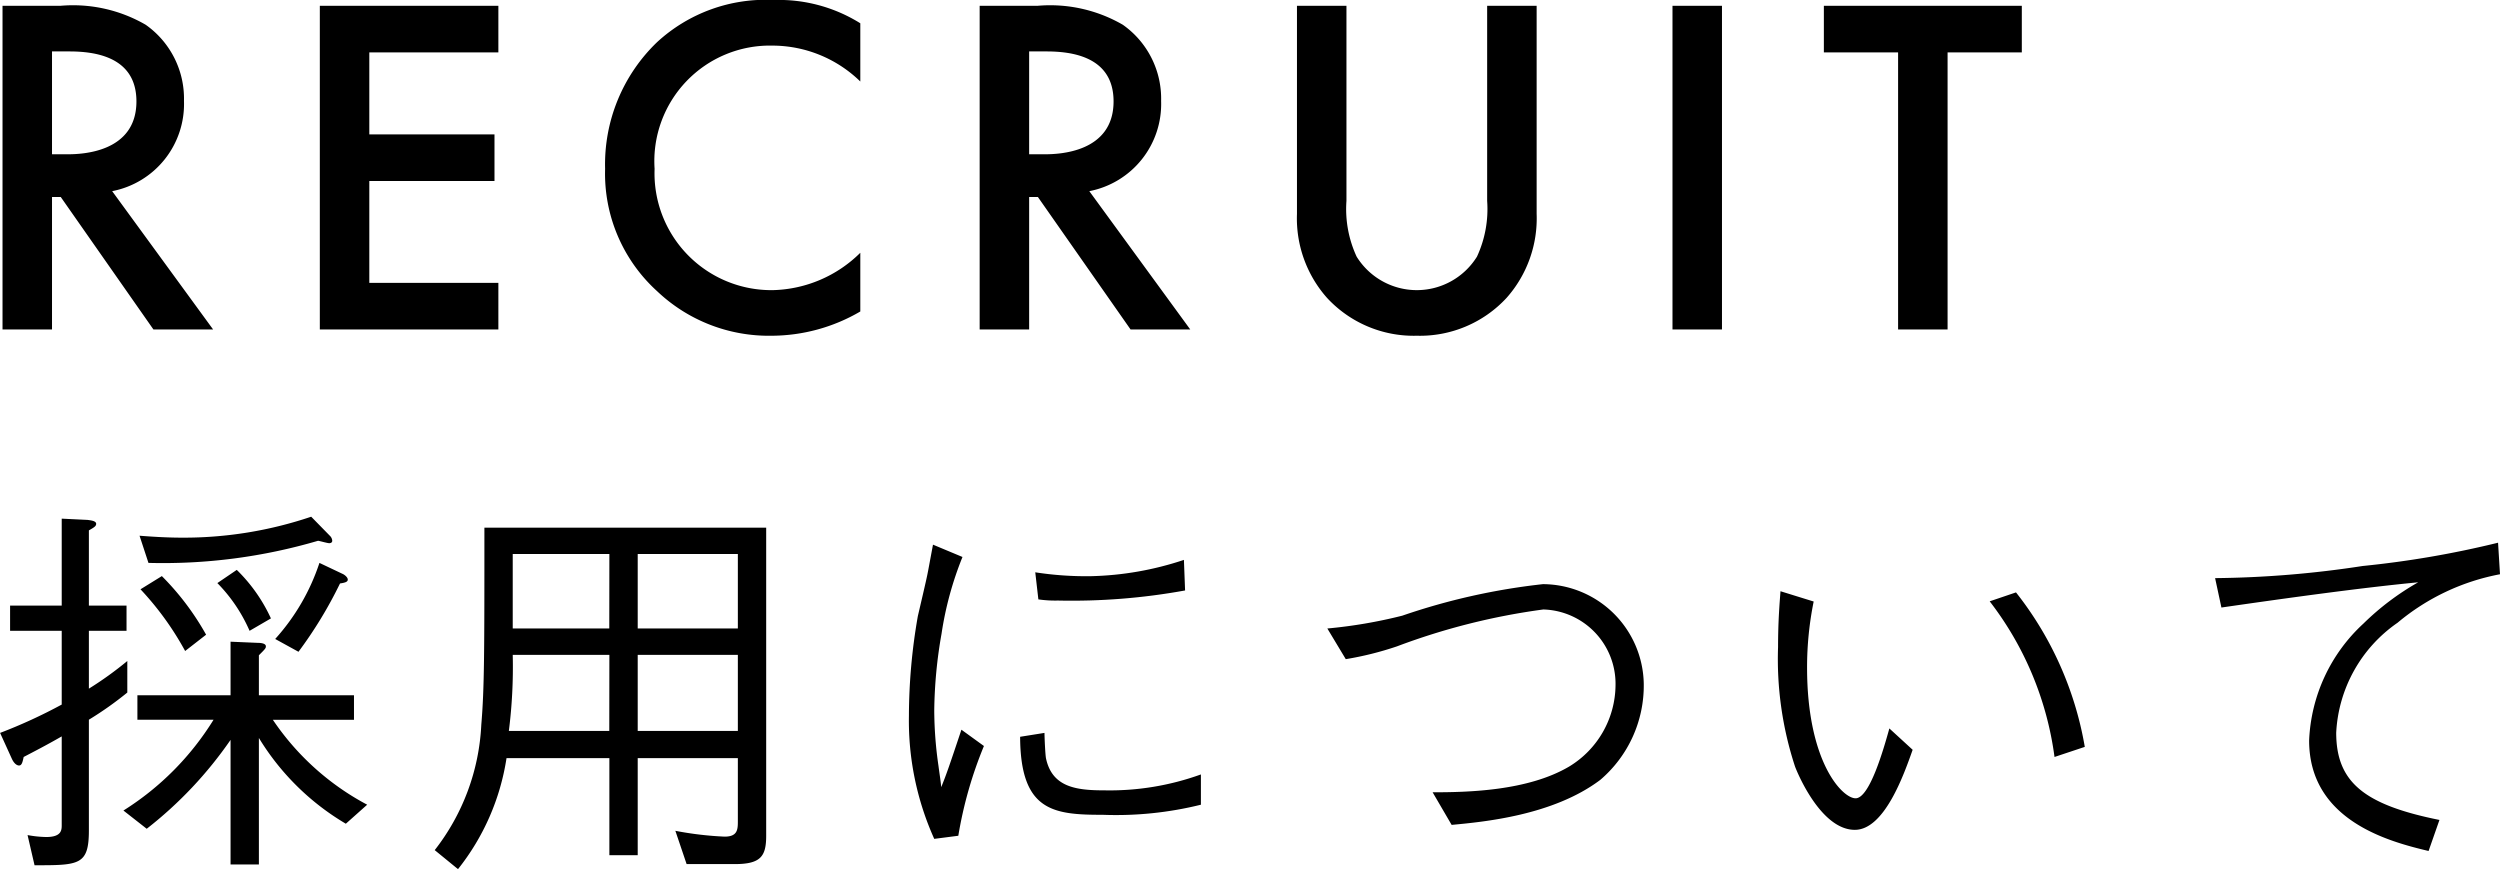 <svg xmlns="http://www.w3.org/2000/svg" width="103.056" height="35.828" viewBox="0 0 103.056 35.828">
  <g id="グループ_522" data-name="グループ 522" transform="translate(-454.496 -4851.42)">
    <path id="パス_823" data-name="パス 823" d="M1.6-13.34V0H3.64V-5.46H4L7.82,0h2.46L6.12-5.7A3.659,3.659,0,0,0,9.08-9.42,3.722,3.722,0,0,0,7.5-12.56a5.974,5.974,0,0,0-3.52-.78Zm2.04,1.88h.7c1,0,2.78.18,2.78,2.06,0,2.12-2.28,2.18-2.84,2.18H3.64Zm18.4-1.88H14.68V0h7.36V-1.92H16.72v-4.2h5.16V-8.04H16.72v-3.38h5.32Zm14.92.72a6.339,6.339,0,0,0-3.56-.96,6.606,6.606,0,0,0-4.82,1.74,6.98,6.98,0,0,0-2.14,5.22,6.541,6.541,0,0,0,2.14,5.04A6.683,6.683,0,0,0,33.3.26a7.279,7.279,0,0,0,3.66-1V-3.16a5.294,5.294,0,0,1-3.6,1.54,4.816,4.816,0,0,1-4.88-5,4.765,4.765,0,0,1,4.86-5.08,5.2,5.2,0,0,1,3.62,1.48Zm4.92-.72V0h2.04V-5.46h.36L48.1,0h2.46L46.4-5.7a3.659,3.659,0,0,0,2.96-3.72,3.722,3.722,0,0,0-1.58-3.14,5.974,5.974,0,0,0-3.52-.78Zm2.04,1.88h.7c1,0,2.78.18,2.78,2.06,0,2.12-2.28,2.18-2.84,2.18h-.64Zm11.04-1.88v8.58A4.937,4.937,0,0,0,56.2-1.3,4.865,4.865,0,0,0,59.9.26,4.865,4.865,0,0,0,63.6-1.3a4.937,4.937,0,0,0,1.24-3.46v-8.58H62.8V-5.3A4.662,4.662,0,0,1,62.38-3,2.92,2.92,0,0,1,59.9-1.62,2.92,2.92,0,0,1,57.42-3,4.662,4.662,0,0,1,57-5.3v-8.04Zm15.48,0V0h2.04V-13.34Zm14.4,1.92v-1.92H76.68v1.92h3.06V0h2.04V-11.42Z" transform="translate(453 4865)"/>
    <path id="パス_827" data-name="パス 827" d="M11.664-9.088a6.671,6.671,0,0,0-1.408-2l-.8.544a6.506,6.506,0,0,1,1.328,1.968ZM5.744-6.032v-1.3A14.436,14.436,0,0,1,4.16-6.192V-8.576H5.712v-1.04H4.16v-3.1c.224-.128.3-.176.3-.272,0-.128-.256-.144-.352-.16L3.04-13.2v3.584H.912v1.04H3.04v3.04A21.072,21.072,0,0,1,.5-4.368l.48,1.056c.1.224.224.288.3.288.112,0,.144-.128.192-.352C1.9-3.6,2.4-3.856,3.04-4.224V-.576c0,.208,0,.5-.64.5a4.678,4.678,0,0,1-.768-.08L1.92,1.088c1.84,0,2.24,0,2.24-1.44v-4.56A14.135,14.135,0,0,0,5.744-6.032Zm9.088-4.656c0-.1-.144-.208-.224-.24l-.944-.448A8.77,8.77,0,0,1,11.84-8.24l.96.528a17.52,17.52,0,0,0,1.712-2.816C14.72-10.56,14.832-10.592,14.832-10.688Zm-.64-1.6a.31.31,0,0,0-.1-.208l-.768-.784a16.407,16.407,0,0,1-5.3.864c-.7,0-1.36-.048-1.776-.08l.368,1.12a22.654,22.654,0,0,0,6.992-.912c.1.016.384.1.464.1C14.144-12.192,14.192-12.224,14.192-12.288Zm-5.2,3.872a11.027,11.027,0,0,0-1.824-2.416l-.88.544a12.305,12.305,0,0,1,1.84,2.544Zm6.64,7.008a10.781,10.781,0,0,1-3.888-3.5h3.344V-5.92h-3.92V-7.568c.256-.256.288-.288.288-.368,0-.128-.224-.144-.336-.144L10-8.128V-5.92H6.16v1.008H9.3A11.632,11.632,0,0,1,5.584-1.168l.96.752A16.549,16.549,0,0,0,10-4.08V1.056h1.168V-4.16A10.366,10.366,0,0,0,14.752-.624ZM32.08-.128v-12.7H20.464c0,5.136,0,6.608-.128,8.128A9.092,9.092,0,0,1,18.416.464l.96.784a9.7,9.7,0,0,0,2-4.576h4.24v4h1.168v-4h4.128V-.7c0,.336-.032.608-.544.608a13.91,13.91,0,0,1-2.032-.24L28.8,1.04h1.984C31.856,1.04,32.08.72,32.08-.128ZM30.912-8.672H26.784v-3.072h4.128Zm0,4.224H26.784V-7.584h4.128Zm-5.3-4.224H21.632v-3.072h3.984Zm0,4.224H21.472a20.935,20.935,0,0,0,.16-3.136h3.984Zm13.344-7.68c-.032.176-.048.256-.176.944-.064.352-.1.512-.448,2a23.994,23.994,0,0,0-.368,4.112A11.85,11.85,0,0,0,39.008,0L40-.128a16.887,16.887,0,0,1,1.056-3.7L40.128-4.5c-.5,1.5-.624,1.856-.832,2.368-.032-.32-.048-.384-.112-.864a16.235,16.235,0,0,1-.176-2.288,19.138,19.138,0,0,1,.3-3.168,13.9,13.9,0,0,1,.864-3.168ZM43.3-9.872a4.782,4.782,0,0,0,.8.048,26.063,26.063,0,0,0,5.248-.416L49.3-11.5a13,13,0,0,1-3.84.672,13.694,13.694,0,0,1-2.288-.16Zm-.752,5.664C42.56-1.136,43.92-.992,45.952-.992A14.519,14.519,0,0,0,50-1.408V-2.656A11.062,11.062,0,0,1,46.016-2c-1.152,0-2.144-.128-2.4-1.312-.032-.144-.064-.9-.064-1.056Zm13.424-3.2a13.255,13.255,0,0,0,2.112-.528,27.369,27.369,0,0,1,6.032-1.52,3.066,3.066,0,0,1,2.976,3.12,3.958,3.958,0,0,1-1.92,3.36C63.456-1.968,60.976-1.92,59.552-1.92l.784,1.344C61.648-.7,64.512-.96,66.464-2.432a5.108,5.108,0,0,0,1.792-3.952A4.179,4.179,0,0,0,64.1-10.5,26.781,26.781,0,0,0,58.3-9.2a20.088,20.088,0,0,1-3.088.528Zm17.92-2.8c-.032.448-.1,1.2-.1,2.3a14.2,14.2,0,0,0,.7,4.928c.064.176,1.04,2.608,2.464,2.608,1.216,0,2.016-2.256,2.384-3.3l-.96-.88c-.24.864-.816,2.88-1.392,2.88-.544,0-2-1.488-2-5.392a13.609,13.609,0,0,1,.272-2.72Zm8.624.416a13.372,13.372,0,0,1,2.672,6.416l1.248-.416A14.114,14.114,0,0,0,83.6-10.16Zm9.552.256c2.656-.384,5.76-.816,8.112-1.04a10.82,10.82,0,0,0-2.256,1.7,6.931,6.931,0,0,0-2.24,4.816C95.68-.72,99.056.128,100.608.5l.448-1.28c-3.1-.624-4.256-1.552-4.256-3.6a5.869,5.869,0,0,1,2.528-4.528,9.227,9.227,0,0,1,4.224-2l-.08-1.3a40.275,40.275,0,0,1-5.584.96,42.532,42.532,0,0,1-6.08.5Z" transform="translate(454 4886)"/>
  </g>
</svg>
